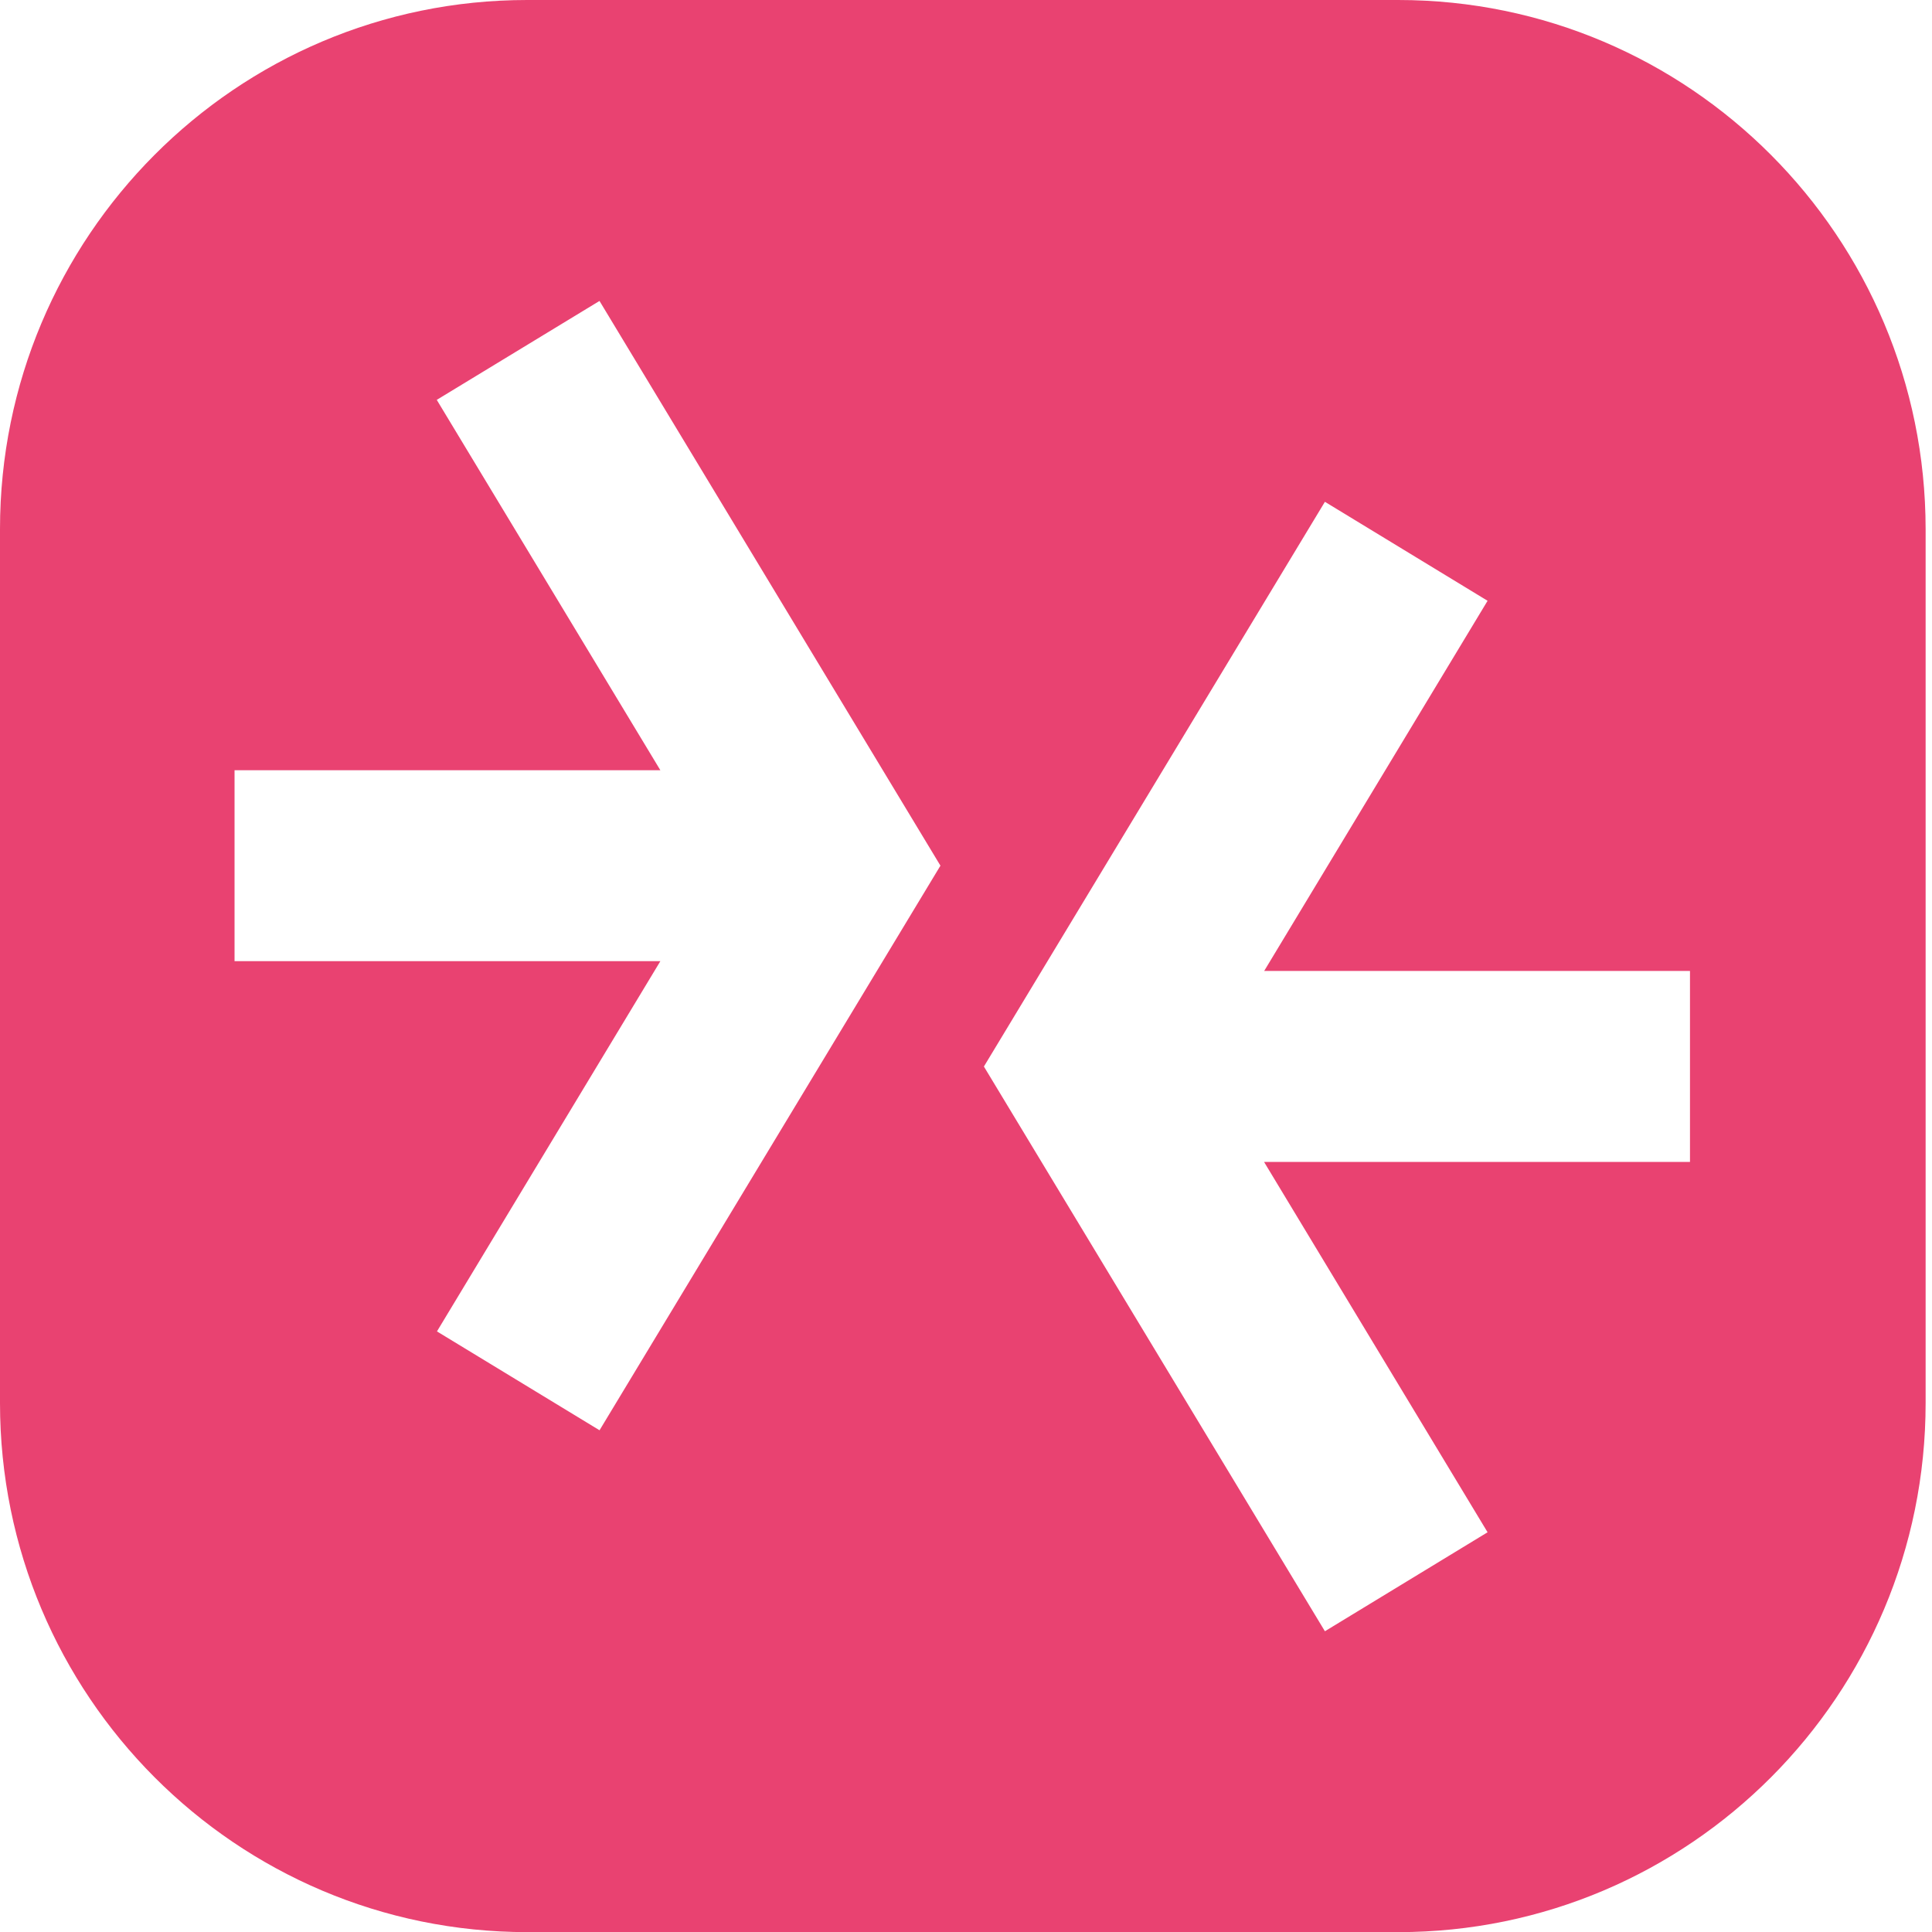 <?xml version="1.0" encoding="UTF-8"?>
<svg xmlns="http://www.w3.org/2000/svg" width="30" height="30" viewBox="0 0 30 30" fill="none">
  <path d="M21.71 0H8.186C3.666 0 0 3.679 0 8.216V21.786C0 26.324 3.666 30.002 8.189 30.002H21.712C26.234 30.002 29.901 26.324 29.901 21.786V8.216C29.898 3.679 26.234 0 21.71 0ZM9.311 22.21L6.785 20.674L10.254 14.925H3.642V11.96H10.254L6.782 6.209L9.309 4.673L14.603 13.442L9.309 22.21H9.311ZM26.239 18.042H19.628L23.099 23.793L20.573 25.33L15.278 16.561L20.573 7.792L23.099 9.329L19.63 15.077H26.242V18.042H26.239Z" fill="#E94271"></path>
</svg>
